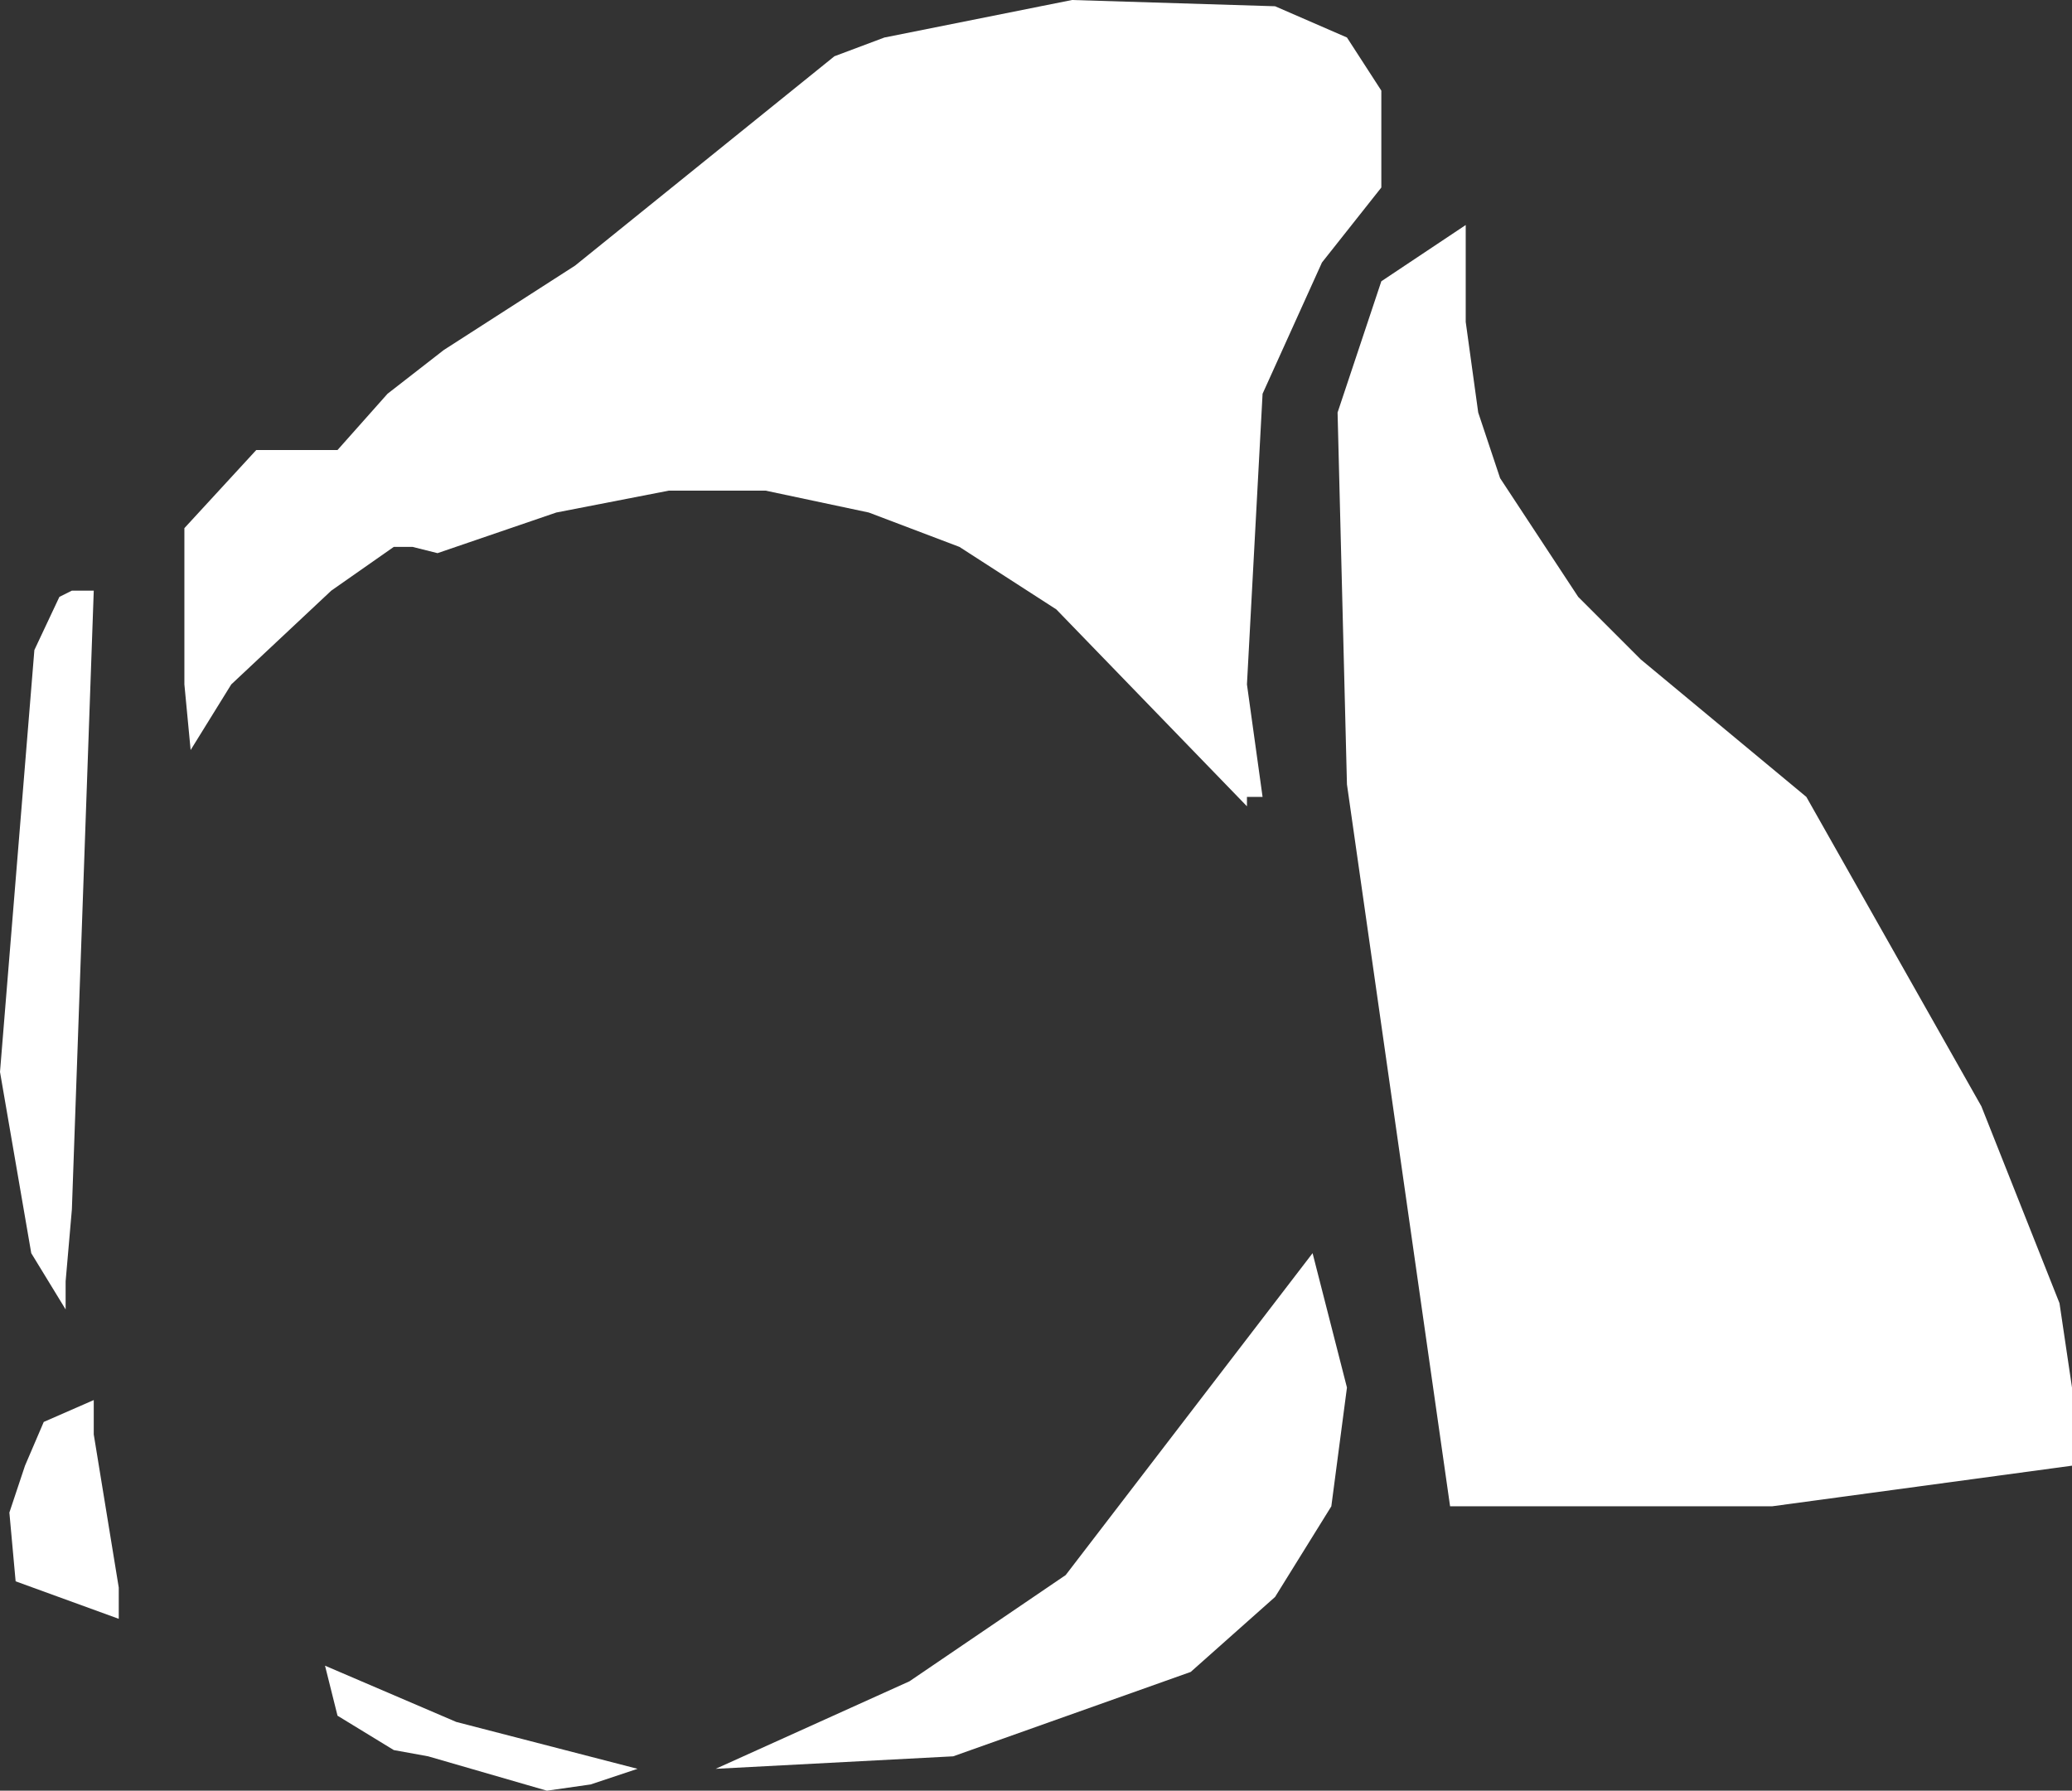 <?xml version="1.0" encoding="UTF-8" standalone="no"?>
<svg xmlns:xlink="http://www.w3.org/1999/xlink" height="28.65px" width="33.15px" xmlns="http://www.w3.org/2000/svg">
  <rect width="100%" height="100%" fill="#333333" stroke="none"/>
  <g transform="matrix(1.0, 0.0, 0.0, 1.0, 16.55, 14.3)">
    <path d="M-10.35 -8.0 L-9.45 -8.7 -7.35 -10.05 -3.2 -13.4 -2.4 -13.7 0.6 -14.3 3.85 -14.2 5.0 -13.7 5.55 -12.85 5.55 -11.3 4.6 -10.1 3.65 -8.0 3.4 -3.35 3.65 -1.55 3.4 -1.55 3.4 -1.4 0.35 -4.55 -1.2 -5.55 -2.65 -6.1 -4.3 -6.45 -5.85 -6.45 -7.65 -6.1 -9.55 -5.45 -9.95 -5.55 -10.25 -5.55 -11.25 -4.85 -12.85 -3.35 -13.5 -2.3 -13.6 -3.35 -13.6 -5.85 -12.45 -7.1 -11.15 -7.1 -10.35 -8.0 M-15.05 -4.85 L-15.4 5.05 -15.5 6.2 -15.5 6.65 -16.05 5.75 -16.55 2.85 -16.0 -3.9 -15.6 -4.75 -15.4 -4.85 -15.05 -4.85 M-15.05 8.1 L-15.05 8.65 -14.65 11.1 -14.65 11.6 -16.3 11.0 -16.4 9.9 -16.15 9.15 -15.85 8.45 -15.05 8.1 M-9.25 13.25 L-6.35 14.0 -7.1 14.25 -7.8 14.35 -9.7 13.8 -10.25 13.7 -11.15 13.15 -11.35 12.35 -9.25 13.25 M6.9 -10.7 L6.9 -9.15 7.1 -7.7 7.45 -6.65 8.7 -4.75 9.7 -3.75 12.35 -1.55 15.15 3.4 16.4 6.55 16.6 7.9 16.6 9.15 11.8 9.8 6.65 9.8 5.0 -1.75 4.85 -7.7 5.55 -9.8 6.9 -10.7 M4.75 9.8 L3.85 11.25 2.5 12.45 -1.3 13.8 -5.1 14.0 -2.0 12.6 0.5 10.9 4.45 5.75 5.0 7.9 4.75 9.8" fill="#ffffff" fill-rule="evenodd" stroke="none"/>
  </g>
</svg>
